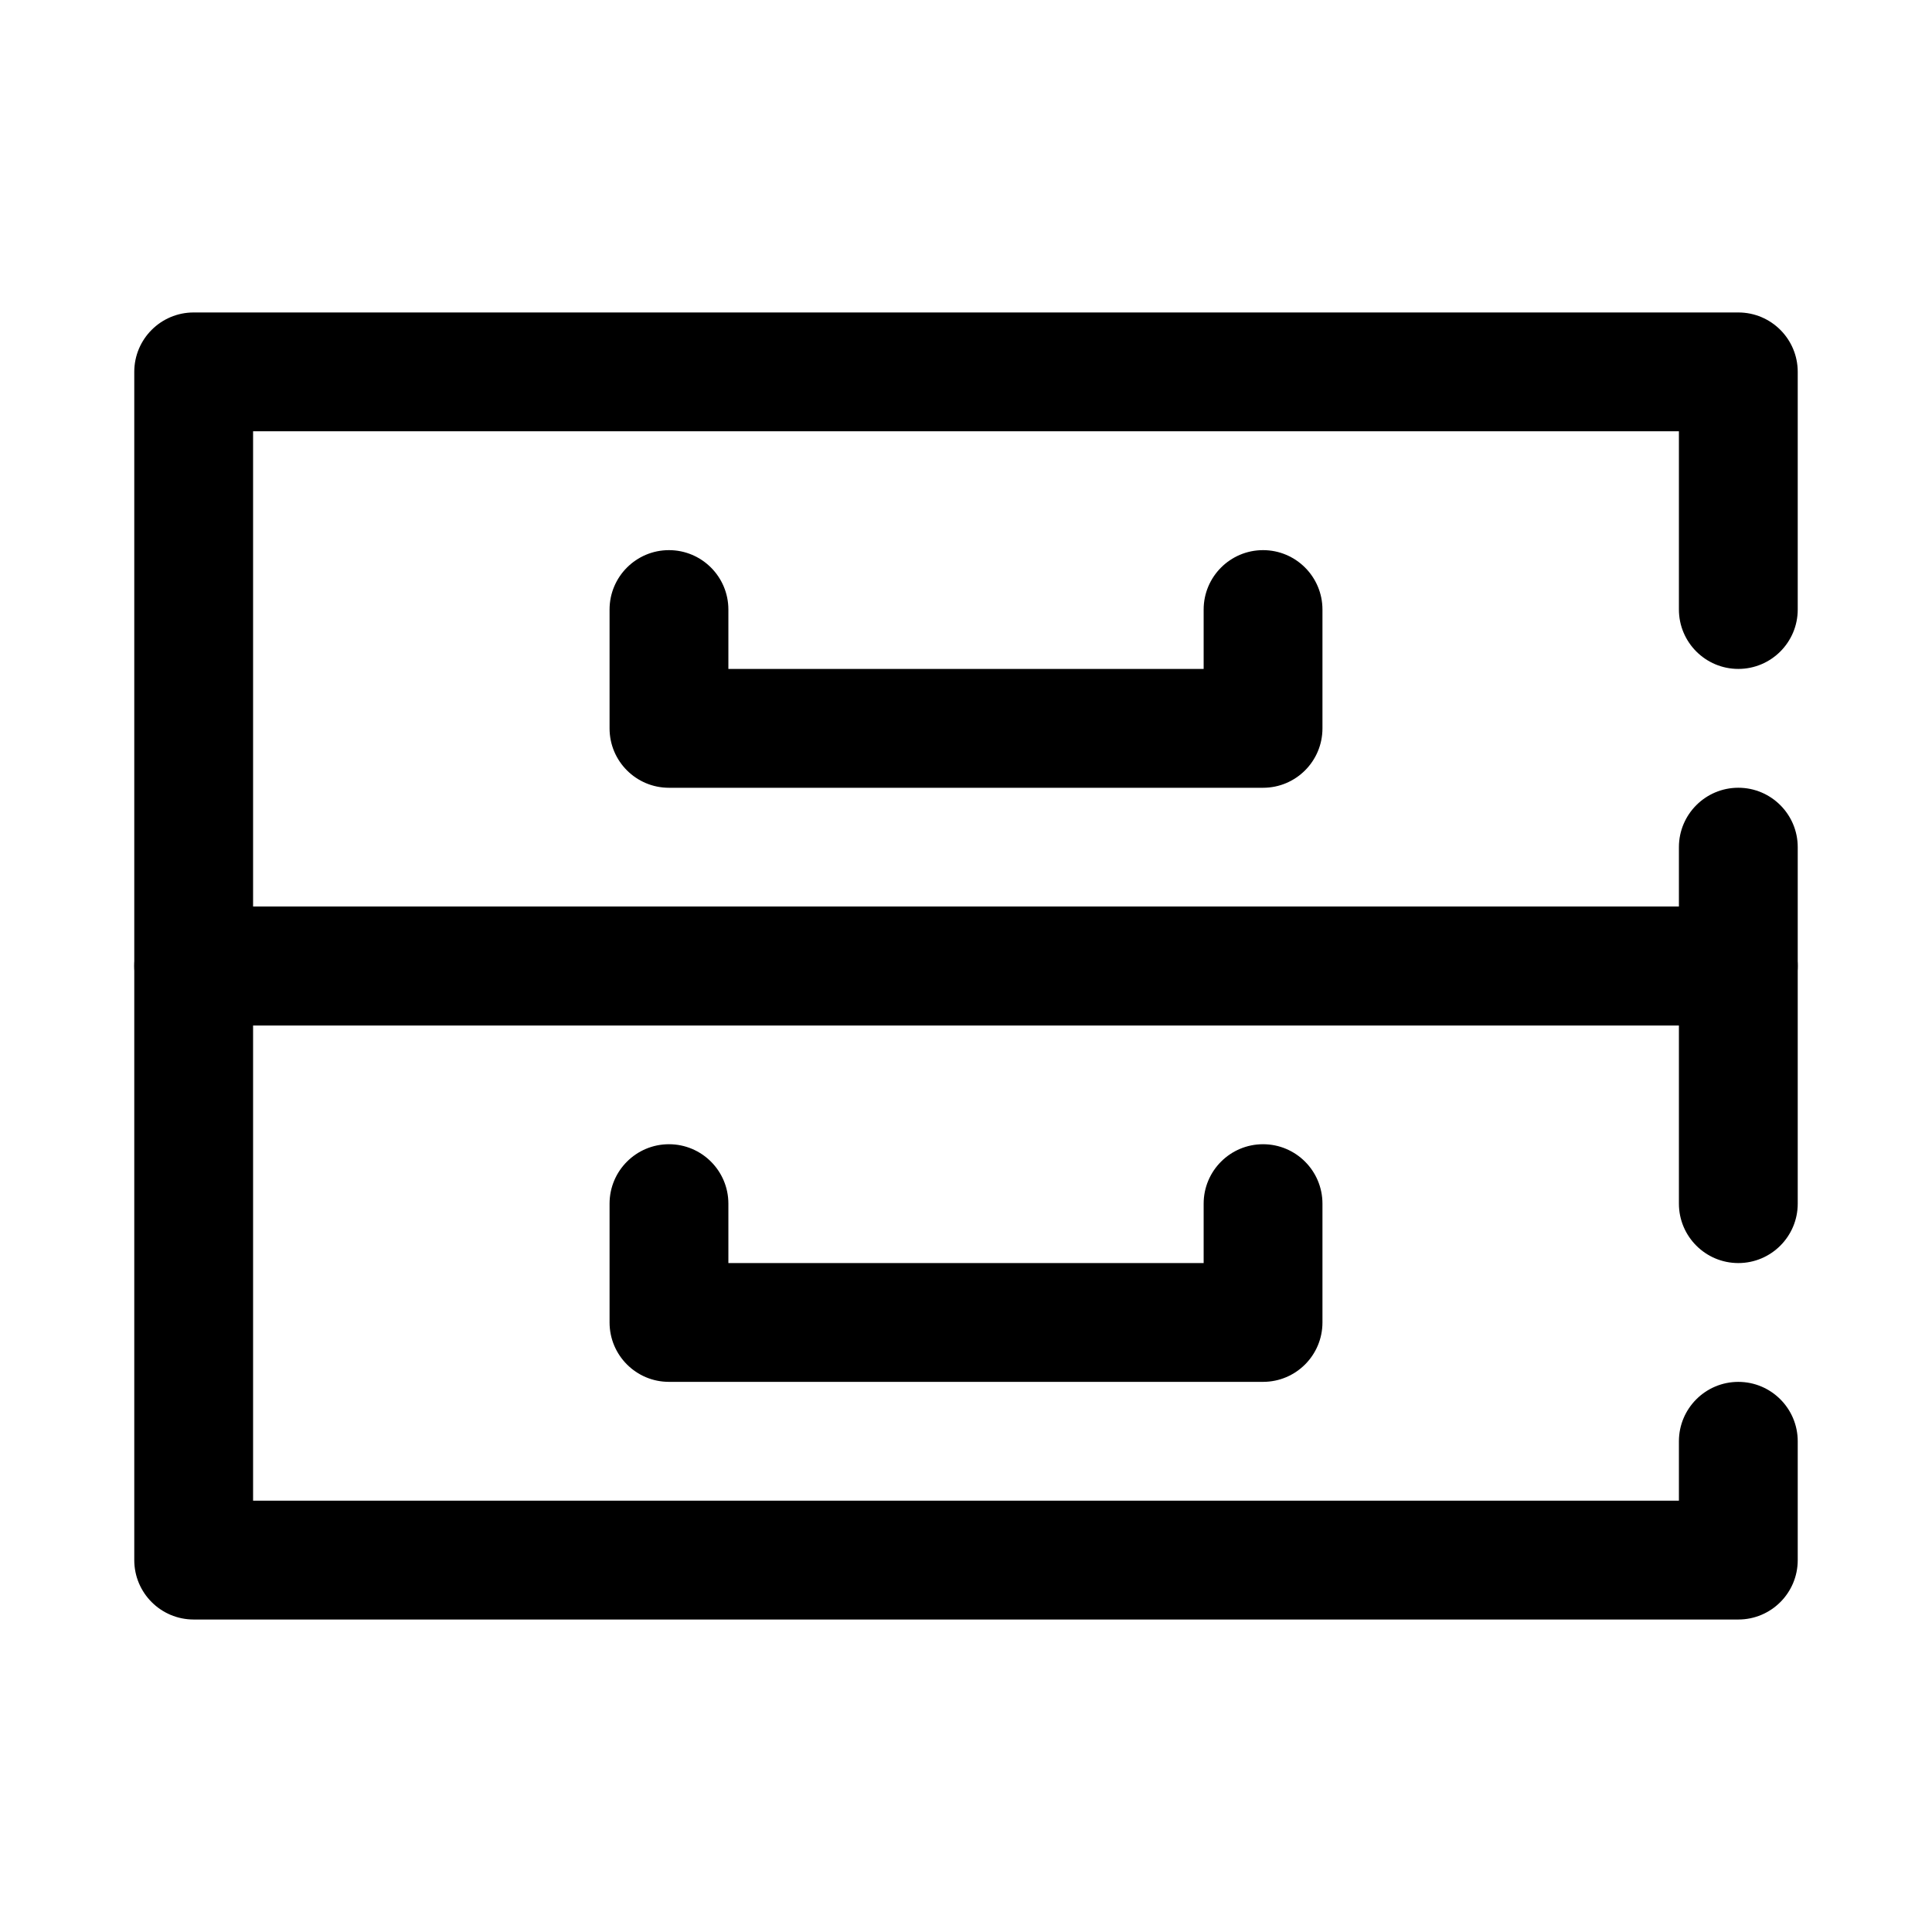 <?xml version="1.0" encoding="UTF-8"?>
<!-- Uploaded to: ICON Repo, www.iconrepo.com, Generator: ICON Repo Mixer Tools -->
<svg fill="#000000" width="800px" height="800px" version="1.1" viewBox="144 144 512 512" xmlns="http://www.w3.org/2000/svg">
 <g fill-rule="evenodd">
  <path d="m588.93 384.25v-15.742c0-8.688 7.055-15.746 15.746-15.746s15.742 7.059 15.742 15.746v31.484c0 8.695-7.043 15.746-15.742 15.746h-409.35c-8.695 0-15.742-7.051-15.742-15.746v-157.44c0-8.695 7.047-15.746 15.742-15.746h409.35c8.699 0 15.742 7.051 15.742 15.746v62.977c0 8.684-7.051 15.742-15.742 15.742s-15.746-7.059-15.746-15.742v-47.234h-377.86v125.95z"/>
  <path d="m588.93 541.7v-15.746c0-8.684 7.055-15.742 15.746-15.742s15.742 7.059 15.742 15.742v31.488c0 8.695-7.043 15.746-15.742 15.746h-409.35c-8.695 0-15.742-7.051-15.742-15.746v-157.44c0-8.691 7.047-15.742 15.742-15.742h409.35c8.699 0 15.742 7.051 15.742 15.742v62.977c0 8.688-7.051 15.746-15.742 15.746s-15.746-7.059-15.746-15.746v-47.23h-377.86v125.95z"/>
  <path d="m462.98 321.28v-15.742c0-8.691 7.055-15.746 15.742-15.746s15.742 7.055 15.742 15.746v31.488c0 8.699-7.047 15.742-15.742 15.742h-157.44c-8.695 0-15.742-7.043-15.742-15.742v-31.488c0-8.691 7.055-15.746 15.742-15.746s15.746 7.055 15.746 15.746v15.742z"/>
  <path d="m462.98 478.72v-15.742c0-8.691 7.055-15.746 15.742-15.746s15.742 7.055 15.742 15.746v31.484c0 8.699-7.047 15.746-15.742 15.746h-157.44c-8.695 0-15.742-7.047-15.742-15.746v-31.484c0-8.691 7.055-15.746 15.742-15.746s15.746 7.055 15.746 15.746v15.742z"/>
 </g>
</svg>